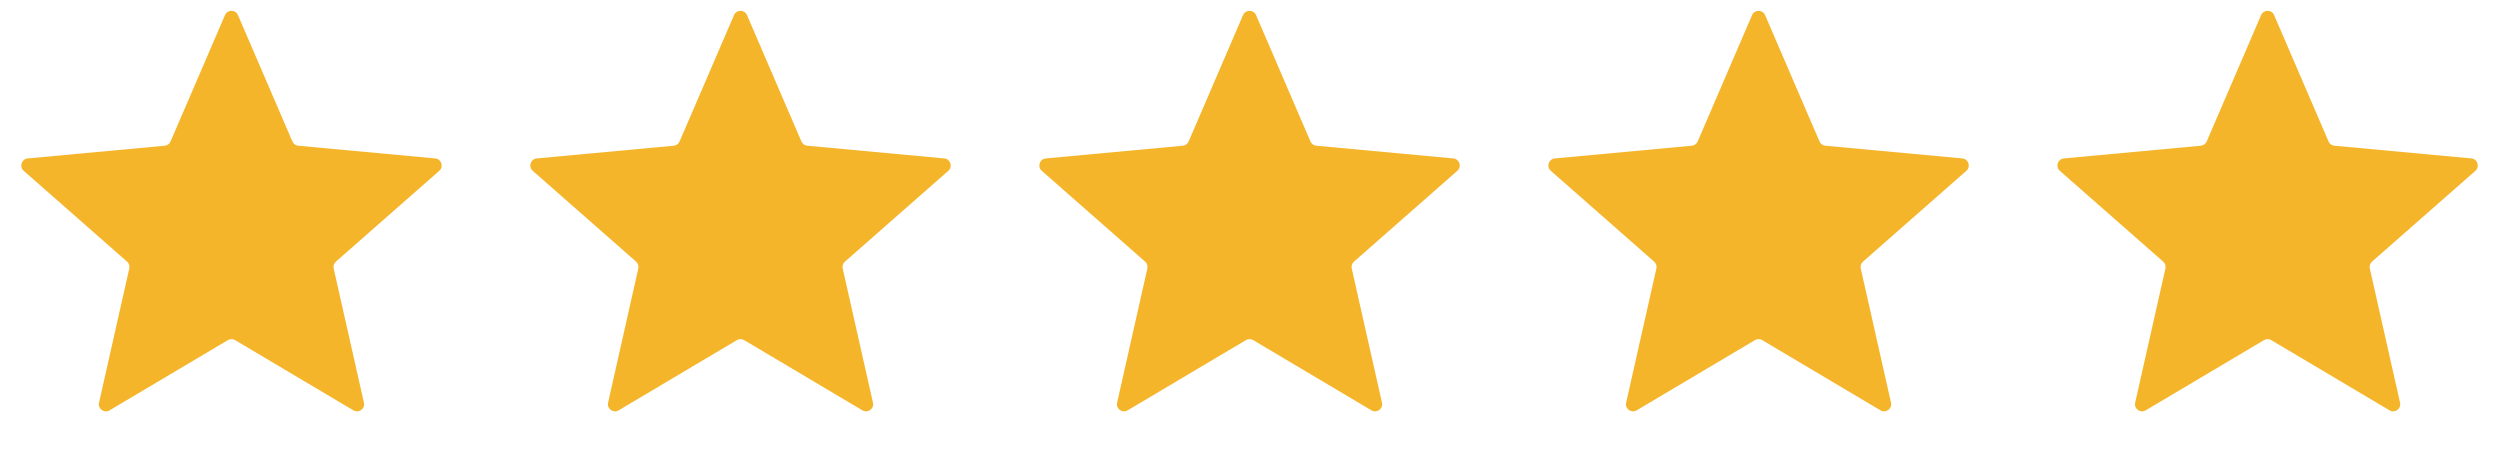 <svg width="108" height="20" viewBox="0 0 108 20" fill="none" xmlns="http://www.w3.org/2000/svg">
<path d="M9.719 0.653C9.825 0.406 10.175 0.406 10.281 0.653L12.632 6.112C12.676 6.214 12.773 6.285 12.885 6.295L18.803 6.844C19.07 6.869 19.178 7.202 18.977 7.379L14.511 11.302C14.427 11.376 14.39 11.489 14.415 11.599L15.722 17.397C15.781 17.659 15.498 17.864 15.267 17.727L10.156 14.693C10.06 14.636 9.94 14.636 9.844 14.693L4.733 17.727C4.502 17.864 4.219 17.659 4.278 17.397L5.585 11.599C5.61 11.489 5.573 11.376 5.489 11.302L1.023 7.379C0.822 7.202 0.93 6.869 1.197 6.844L7.115 6.295C7.227 6.285 7.324 6.214 7.368 6.112L9.719 0.653Z" fill="#F5B52A"/>
<path d="M31.709 0.653C31.815 0.406 32.165 0.406 32.271 0.653L34.622 6.112C34.666 6.214 34.764 6.285 34.875 6.295L40.793 6.844C41.06 6.869 41.169 7.202 40.967 7.379L36.502 11.302C36.417 11.376 36.38 11.489 36.405 11.599L37.712 17.397C37.771 17.659 37.488 17.864 37.257 17.727L32.147 14.693C32.05 14.636 31.93 14.636 31.834 14.693L26.724 17.727C26.493 17.864 26.21 17.659 26.269 17.397L27.575 11.599C27.6 11.489 27.563 11.376 27.479 11.302L23.014 7.379C22.812 7.202 22.92 6.869 23.188 6.844L29.105 6.295C29.217 6.285 29.314 6.214 29.358 6.112L31.709 0.653Z" fill="#F5B52A"/>
<path d="M53.699 0.653C53.806 0.406 54.155 0.406 54.262 0.653L56.612 6.112C56.657 6.214 56.754 6.285 56.865 6.295L62.783 6.844C63.051 6.869 63.159 7.202 62.957 7.379L58.492 11.302C58.408 11.376 58.371 11.489 58.395 11.599L59.702 17.397C59.761 17.659 59.478 17.864 59.247 17.727L54.137 14.693C54.04 14.636 53.92 14.636 53.824 14.693L48.714 17.727C48.483 17.864 48.2 17.659 48.259 17.397L49.566 11.599C49.59 11.489 49.553 11.376 49.469 11.302L45.004 7.379C44.802 7.202 44.91 6.869 45.178 6.844L51.096 6.295C51.207 6.285 51.304 6.214 51.349 6.112L53.699 0.653Z" fill="#F5B52A"/>
<path d="M75.689 0.653C75.796 0.406 76.146 0.406 76.252 0.653L78.603 6.112C78.647 6.214 78.744 6.285 78.856 6.295L84.773 6.844C85.041 6.869 85.149 7.202 84.947 7.379L80.482 11.302C80.398 11.376 80.361 11.489 80.385 11.599L81.692 17.397C81.751 17.659 81.468 17.864 81.237 17.727L76.127 14.693C76.031 14.636 75.911 14.636 75.814 14.693L70.704 17.727C70.473 17.864 70.19 17.659 70.249 17.397L71.556 11.599C71.581 11.489 71.543 11.376 71.459 11.302L66.994 7.379C66.792 7.202 66.9 6.869 67.168 6.844L73.086 6.295C73.198 6.285 73.294 6.214 73.339 6.112L75.689 0.653Z" fill="#F5B52A"/>
<path d="M97.68 0.653C97.786 0.406 98.136 0.406 98.242 0.653L100.593 6.112C100.637 6.214 100.734 6.285 100.846 6.295L106.764 6.844C107.031 6.869 107.139 7.202 106.937 7.379L102.472 11.302C102.388 11.376 102.351 11.489 102.376 11.599L103.682 17.397C103.742 17.659 103.459 17.864 103.228 17.727L98.117 14.693C98.021 14.636 97.901 14.636 97.805 14.693L92.694 17.727C92.463 17.864 92.18 17.659 92.239 17.397L93.546 11.599C93.571 11.489 93.534 11.376 93.45 11.302L88.984 7.379C88.783 7.202 88.891 6.869 89.158 6.844L95.076 6.295C95.188 6.285 95.285 6.214 95.329 6.112L97.68 0.653Z" fill="#F5B52A"/>
</svg>
